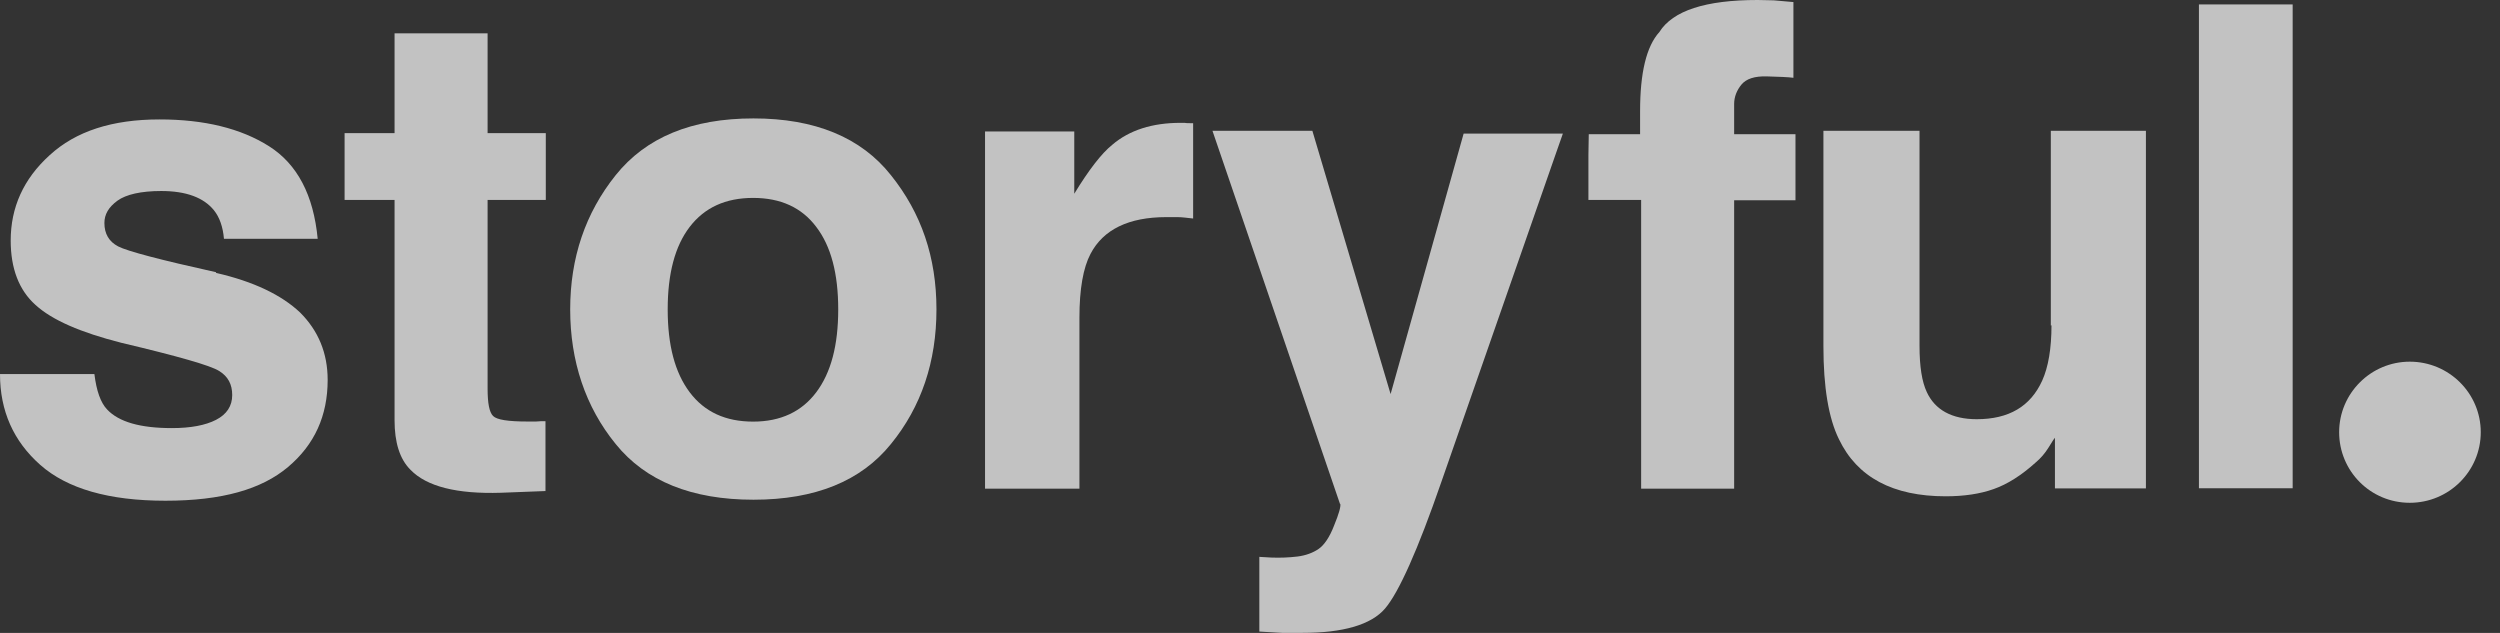 <svg width="79" height="20" viewBox="0 0 79 20" fill="none" xmlns="http://www.w3.org/2000/svg">
<rect x="0" y="0" width="79" height="20" fill="#333333" stroke="none"/>
<g opacity="0.7">
<path d="M6.827 8.602C5.063 8.211 4.029 7.939 3.735 7.787C3.441 7.634 3.299 7.384 3.299 7.047C3.299 6.775 3.43 6.547 3.713 6.34C3.985 6.145 4.453 6.036 5.096 6.036C5.88 6.036 6.435 6.242 6.761 6.645C6.936 6.862 7.045 7.167 7.077 7.547H10.039C9.908 6.166 9.396 5.188 8.503 4.622C7.611 4.057 6.457 3.774 5.041 3.774C3.549 3.774 2.395 4.144 1.568 4.905C0.74 5.655 0.338 6.558 0.338 7.602C0.338 8.483 0.599 9.168 1.121 9.635C1.644 10.114 2.548 10.505 3.833 10.832C5.618 11.255 6.653 11.549 6.925 11.723C7.208 11.897 7.338 12.147 7.338 12.484C7.338 12.832 7.164 13.093 6.827 13.267C6.489 13.441 6.021 13.528 5.433 13.528C4.431 13.528 3.756 13.333 3.386 12.941C3.179 12.724 3.049 12.354 2.983 11.821H0C0 12.985 0.425 13.941 1.274 14.692C2.123 15.442 3.441 15.823 5.226 15.823C7.012 15.823 8.264 15.464 9.102 14.757C9.941 14.05 10.354 13.137 10.354 12.006C10.354 11.158 10.06 10.451 9.483 9.875C8.895 9.32 8.014 8.896 6.827 8.624" fill="white"></path>
<path d="M15.397 1.054H12.468V4.207H10.889V6.317H12.468V13.277C12.468 13.983 12.631 14.505 12.969 14.843C13.48 15.375 14.438 15.615 15.832 15.571L17.237 15.517V13.309C17.139 13.309 17.041 13.309 16.943 13.32C16.845 13.32 16.747 13.32 16.66 13.32C16.061 13.32 15.701 13.266 15.582 13.146C15.462 13.027 15.408 12.744 15.408 12.276V6.317H17.247V4.207H15.408V1.054H15.397Z" fill="white"></path>
<path d="M23.81 3.742C21.861 3.742 20.413 4.34 19.455 5.536C18.497 6.733 18.018 8.146 18.018 9.778C18.018 11.409 18.497 12.855 19.455 14.03C20.402 15.204 21.861 15.791 23.81 15.791C25.759 15.791 27.207 15.204 28.154 14.03C29.113 12.855 29.592 11.431 29.592 9.778C29.592 8.125 29.113 6.733 28.154 5.536C27.207 4.34 25.748 3.742 23.81 3.742ZM25.792 12.398C25.334 13.007 24.67 13.323 23.799 13.323C22.928 13.323 22.264 13.018 21.796 12.398C21.328 11.778 21.099 10.909 21.099 9.778C21.099 8.647 21.328 7.777 21.796 7.168C22.264 6.559 22.928 6.254 23.799 6.254C24.67 6.254 25.334 6.559 25.792 7.168C26.26 7.777 26.488 8.647 26.488 9.778C26.488 10.909 26.26 11.778 25.792 12.398Z" fill="white"></path>
<path d="M50.194 4.894V6.318H51.86V15.442H54.799V6.329H56.737V4.241H54.799V3.284C54.799 3.056 54.886 2.849 55.028 2.675C55.181 2.49 55.442 2.403 55.834 2.414C56.226 2.425 56.509 2.436 56.672 2.458V0.065C56.411 0.043 56.204 0.022 56.051 0.011C55.899 0.011 55.725 0 55.54 0C53.896 0 52.861 0.337 52.437 1.011C52.023 1.468 51.827 2.305 51.827 3.512V4.241H50.205" fill="white"></path>
<path d="M64.827 10.278C64.827 11.007 64.729 11.594 64.533 12.029C64.163 12.845 63.477 13.247 62.465 13.247C61.681 13.247 61.147 12.954 60.886 12.388C60.733 12.062 60.657 11.583 60.657 10.931V4.134H57.62V10.942C57.62 12.236 57.783 13.214 58.11 13.878C58.687 15.085 59.819 15.683 61.485 15.683C62.062 15.683 62.573 15.607 62.998 15.455C63.434 15.302 63.88 15.02 64.337 14.606C64.49 14.476 64.621 14.324 64.729 14.15C64.838 13.976 64.904 13.867 64.936 13.834V15.433H67.811V4.134H64.806V10.289L64.827 10.278Z" fill="white"></path>
<path d="M72.448 0.14H69.486V15.429H72.448V0.14Z" fill="white"></path>
<path d="M37.692 3.893C37.562 3.893 37.474 3.893 37.442 3.882C37.398 3.882 37.355 3.882 37.3 3.882C36.418 3.882 35.689 4.11 35.144 4.578C34.807 4.85 34.404 5.372 33.947 6.122V4.154H31.127V15.441H34.11V10.037C34.11 9.134 34.23 8.46 34.459 8.025C34.861 7.253 35.667 6.861 36.854 6.861C36.941 6.861 37.061 6.861 37.202 6.861C37.344 6.861 37.507 6.883 37.703 6.905V3.893H37.692Z" fill="white"></path>
<path d="M42.353 15.922C42.375 15.998 42.31 16.238 42.157 16.607C42.016 16.977 41.842 17.227 41.667 17.347C41.493 17.466 41.265 17.553 41.003 17.586C40.731 17.619 40.448 17.63 40.176 17.619L39.795 17.597V19.957C40.121 19.978 40.361 19.989 40.513 20C40.677 20 40.884 20 41.145 20C42.452 20 43.333 19.739 43.769 19.228C44.204 18.717 44.803 17.379 45.544 15.237L49.158 4.874L49.387 4.221H46.251L43.943 12.453L41.471 4.134H38.314L42.343 15.922H42.353Z" fill="white"></path>
<path d="M76.149 11.429C77.39 11.429 78.392 12.43 78.392 13.658C78.392 14.887 77.39 15.888 76.149 15.888C74.907 15.888 73.917 14.887 73.917 13.658C73.917 12.43 74.918 11.429 76.149 11.429Z" fill="white"></path>
</g>
</svg>
